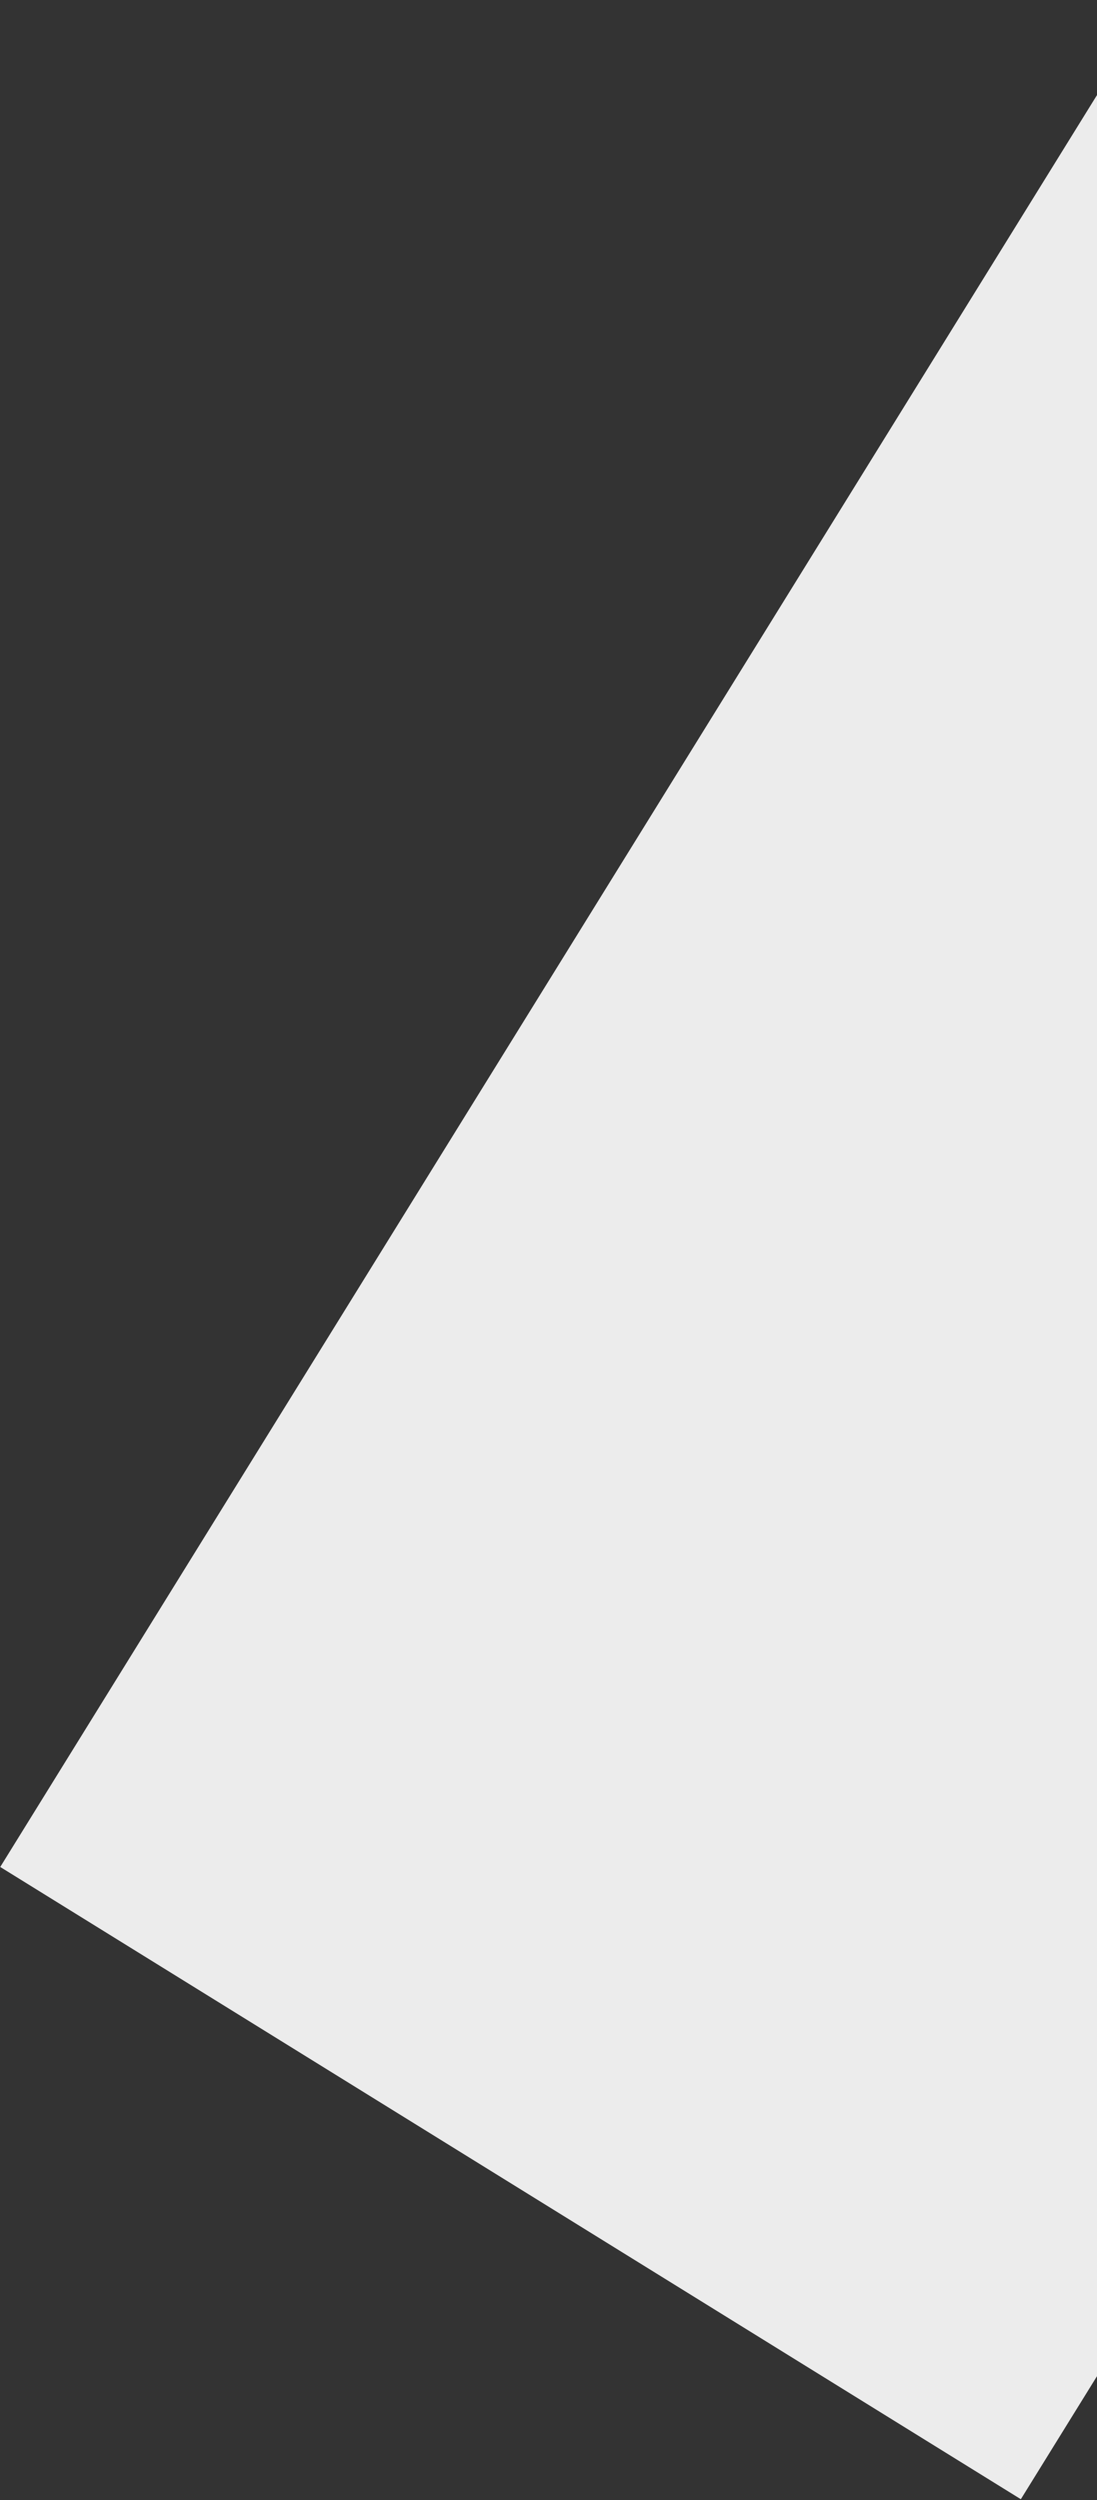 <svg width="985" height="2244" viewBox="0 0 985 2244" fill="none" xmlns="http://www.w3.org/2000/svg">
    <rect x="0" y="0" width="985" height="2244" fill="#333333" stroke="none"/>
    <rect x="1037.54" y="0.476" width="1077.87" height="1970.36" transform="rotate(31.767 1037.54 0.476)"
      fill="#ECECEC" />
</svg>